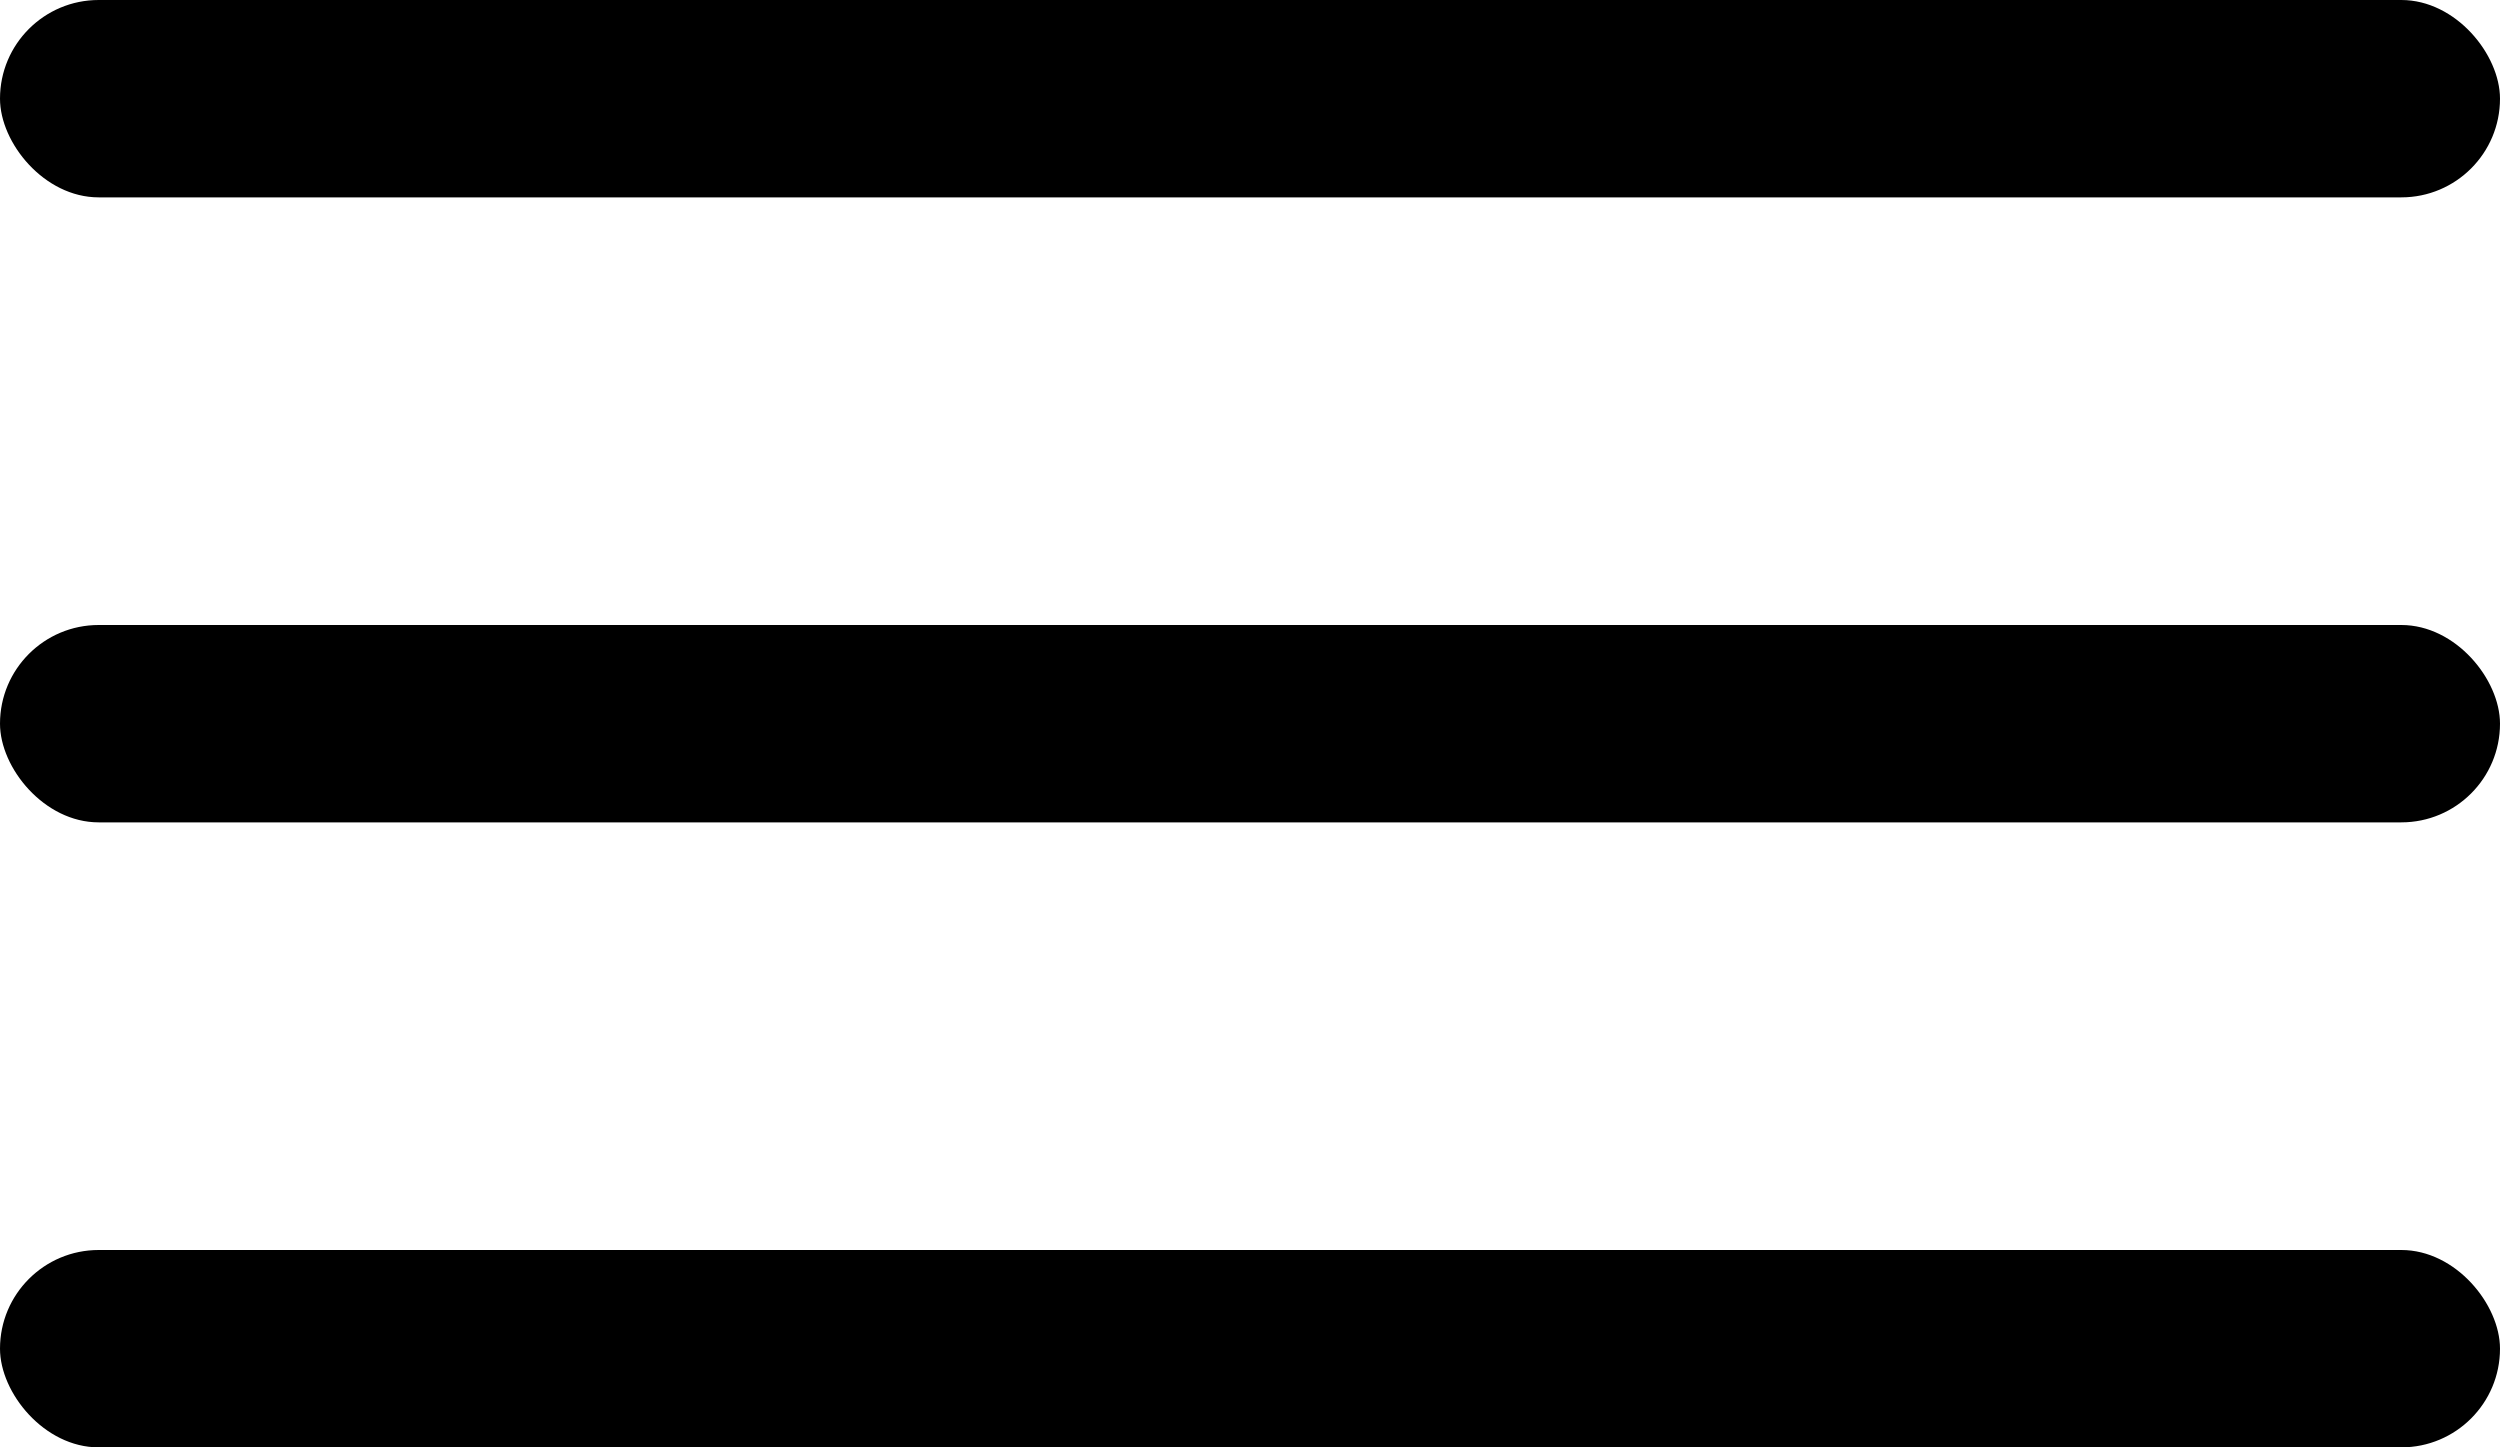 <?xml version="1.0" encoding="UTF-8"?> <svg xmlns="http://www.w3.org/2000/svg" width="76" height="44" viewBox="0 0 76 44" fill="none"><rect width="76" height="6" rx="3" fill="black"></rect><rect y="19" width="76" height="6" rx="3" fill="black"></rect><rect y="38" width="76" height="6" rx="3" fill="black"></rect></svg> 